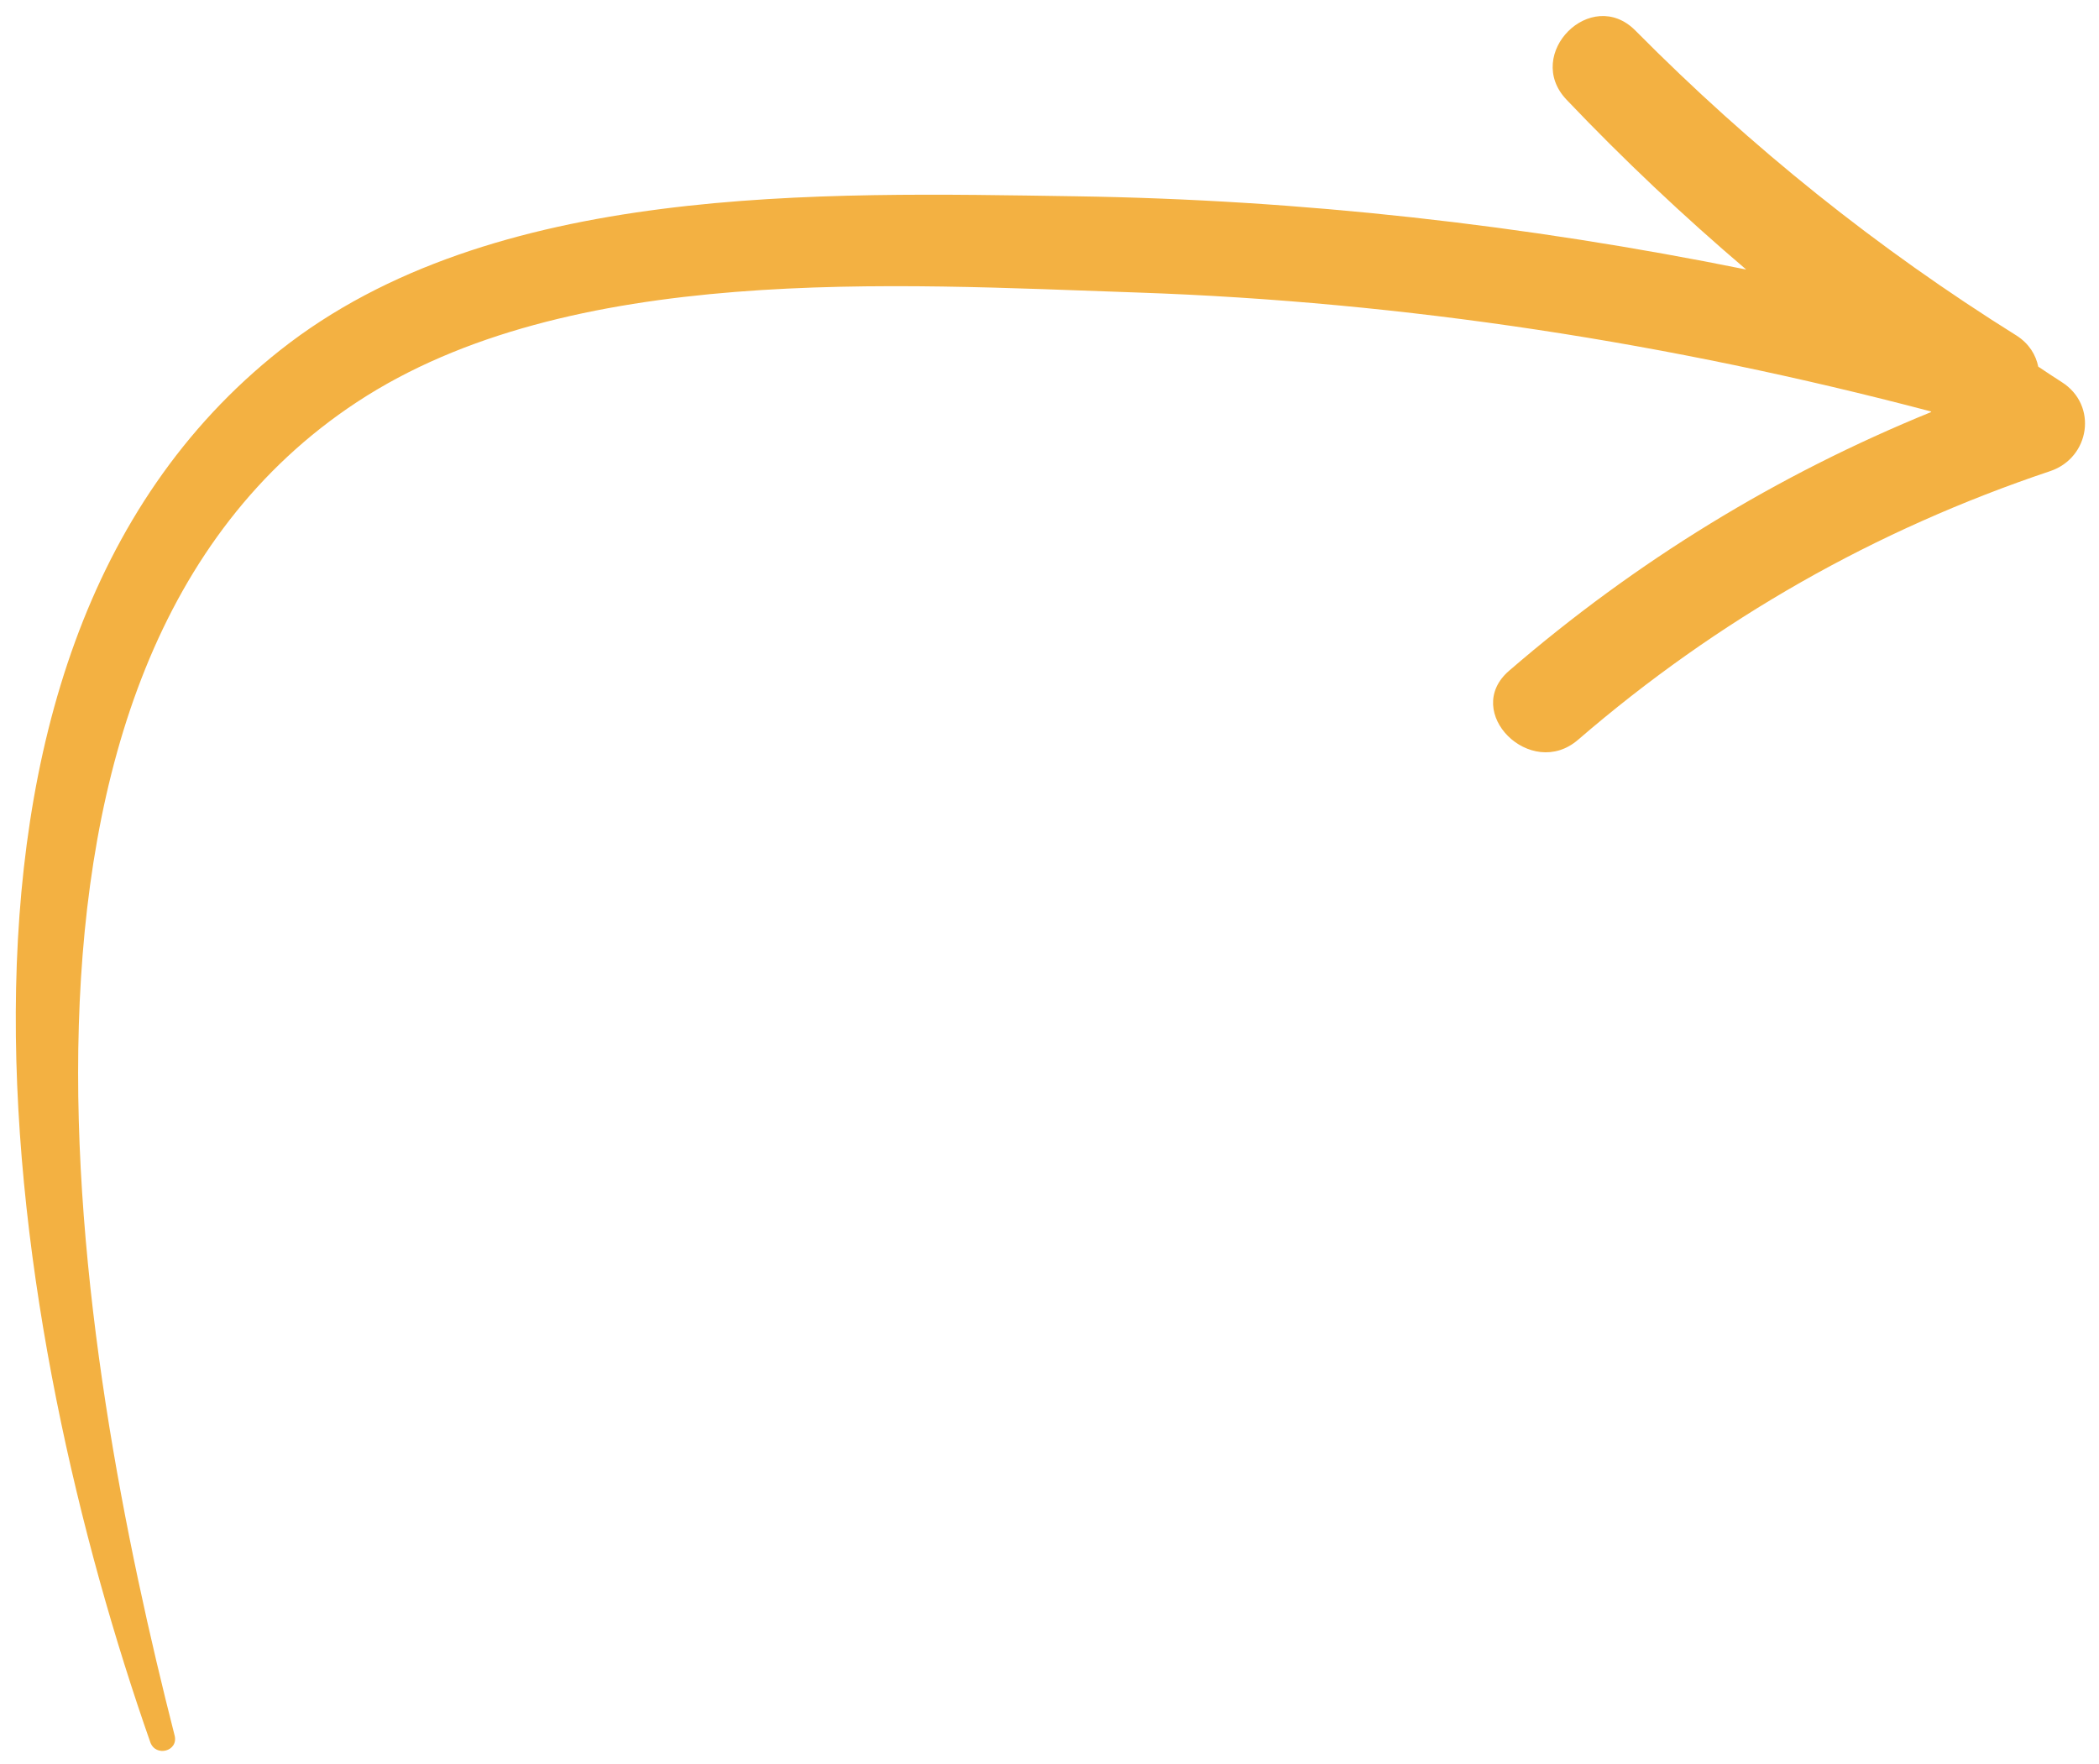 <svg width="94" height="79" viewBox="0 0 94 79" fill="none" xmlns="http://www.w3.org/2000/svg">
<path d="M92.33 17.11C91.98 16.89 91.63 16.65 91.28 16.42C91.17 15.89 90.87 15.39 90.31 15.03C84.07 11.13 78.41 6.59 73.24 1.37C71.26 -0.63 68.22 2.42 70.15 4.46C72.71 7.15 75.39 9.68 78.2 12.07C68.31 10.07 58.26 8.94 48.16 8.79C36.71 8.62 22.04 8.18 12.55 15.68C-4.98 29.54 0.44 60.08 6.73 78.02C6.97 78.7 8 78.43 7.82 77.72C3.47 60.67 -1.99 29.85 15.98 18.01C25.47 11.76 40.05 12.73 50.93 13.1C62.95 13.51 74.83 15.36 86.45 18.42C86.46 18.42 86.48 18.44 86.49 18.45C79.59 21.26 73.28 25.12 67.58 30.04C65.45 31.88 68.55 34.96 70.67 33.13C76.93 27.73 83.97 23.73 91.81 21.1C93.6 20.5 93.96 18.14 92.33 17.11Z" fill="#F3B142"/>
</svg>
